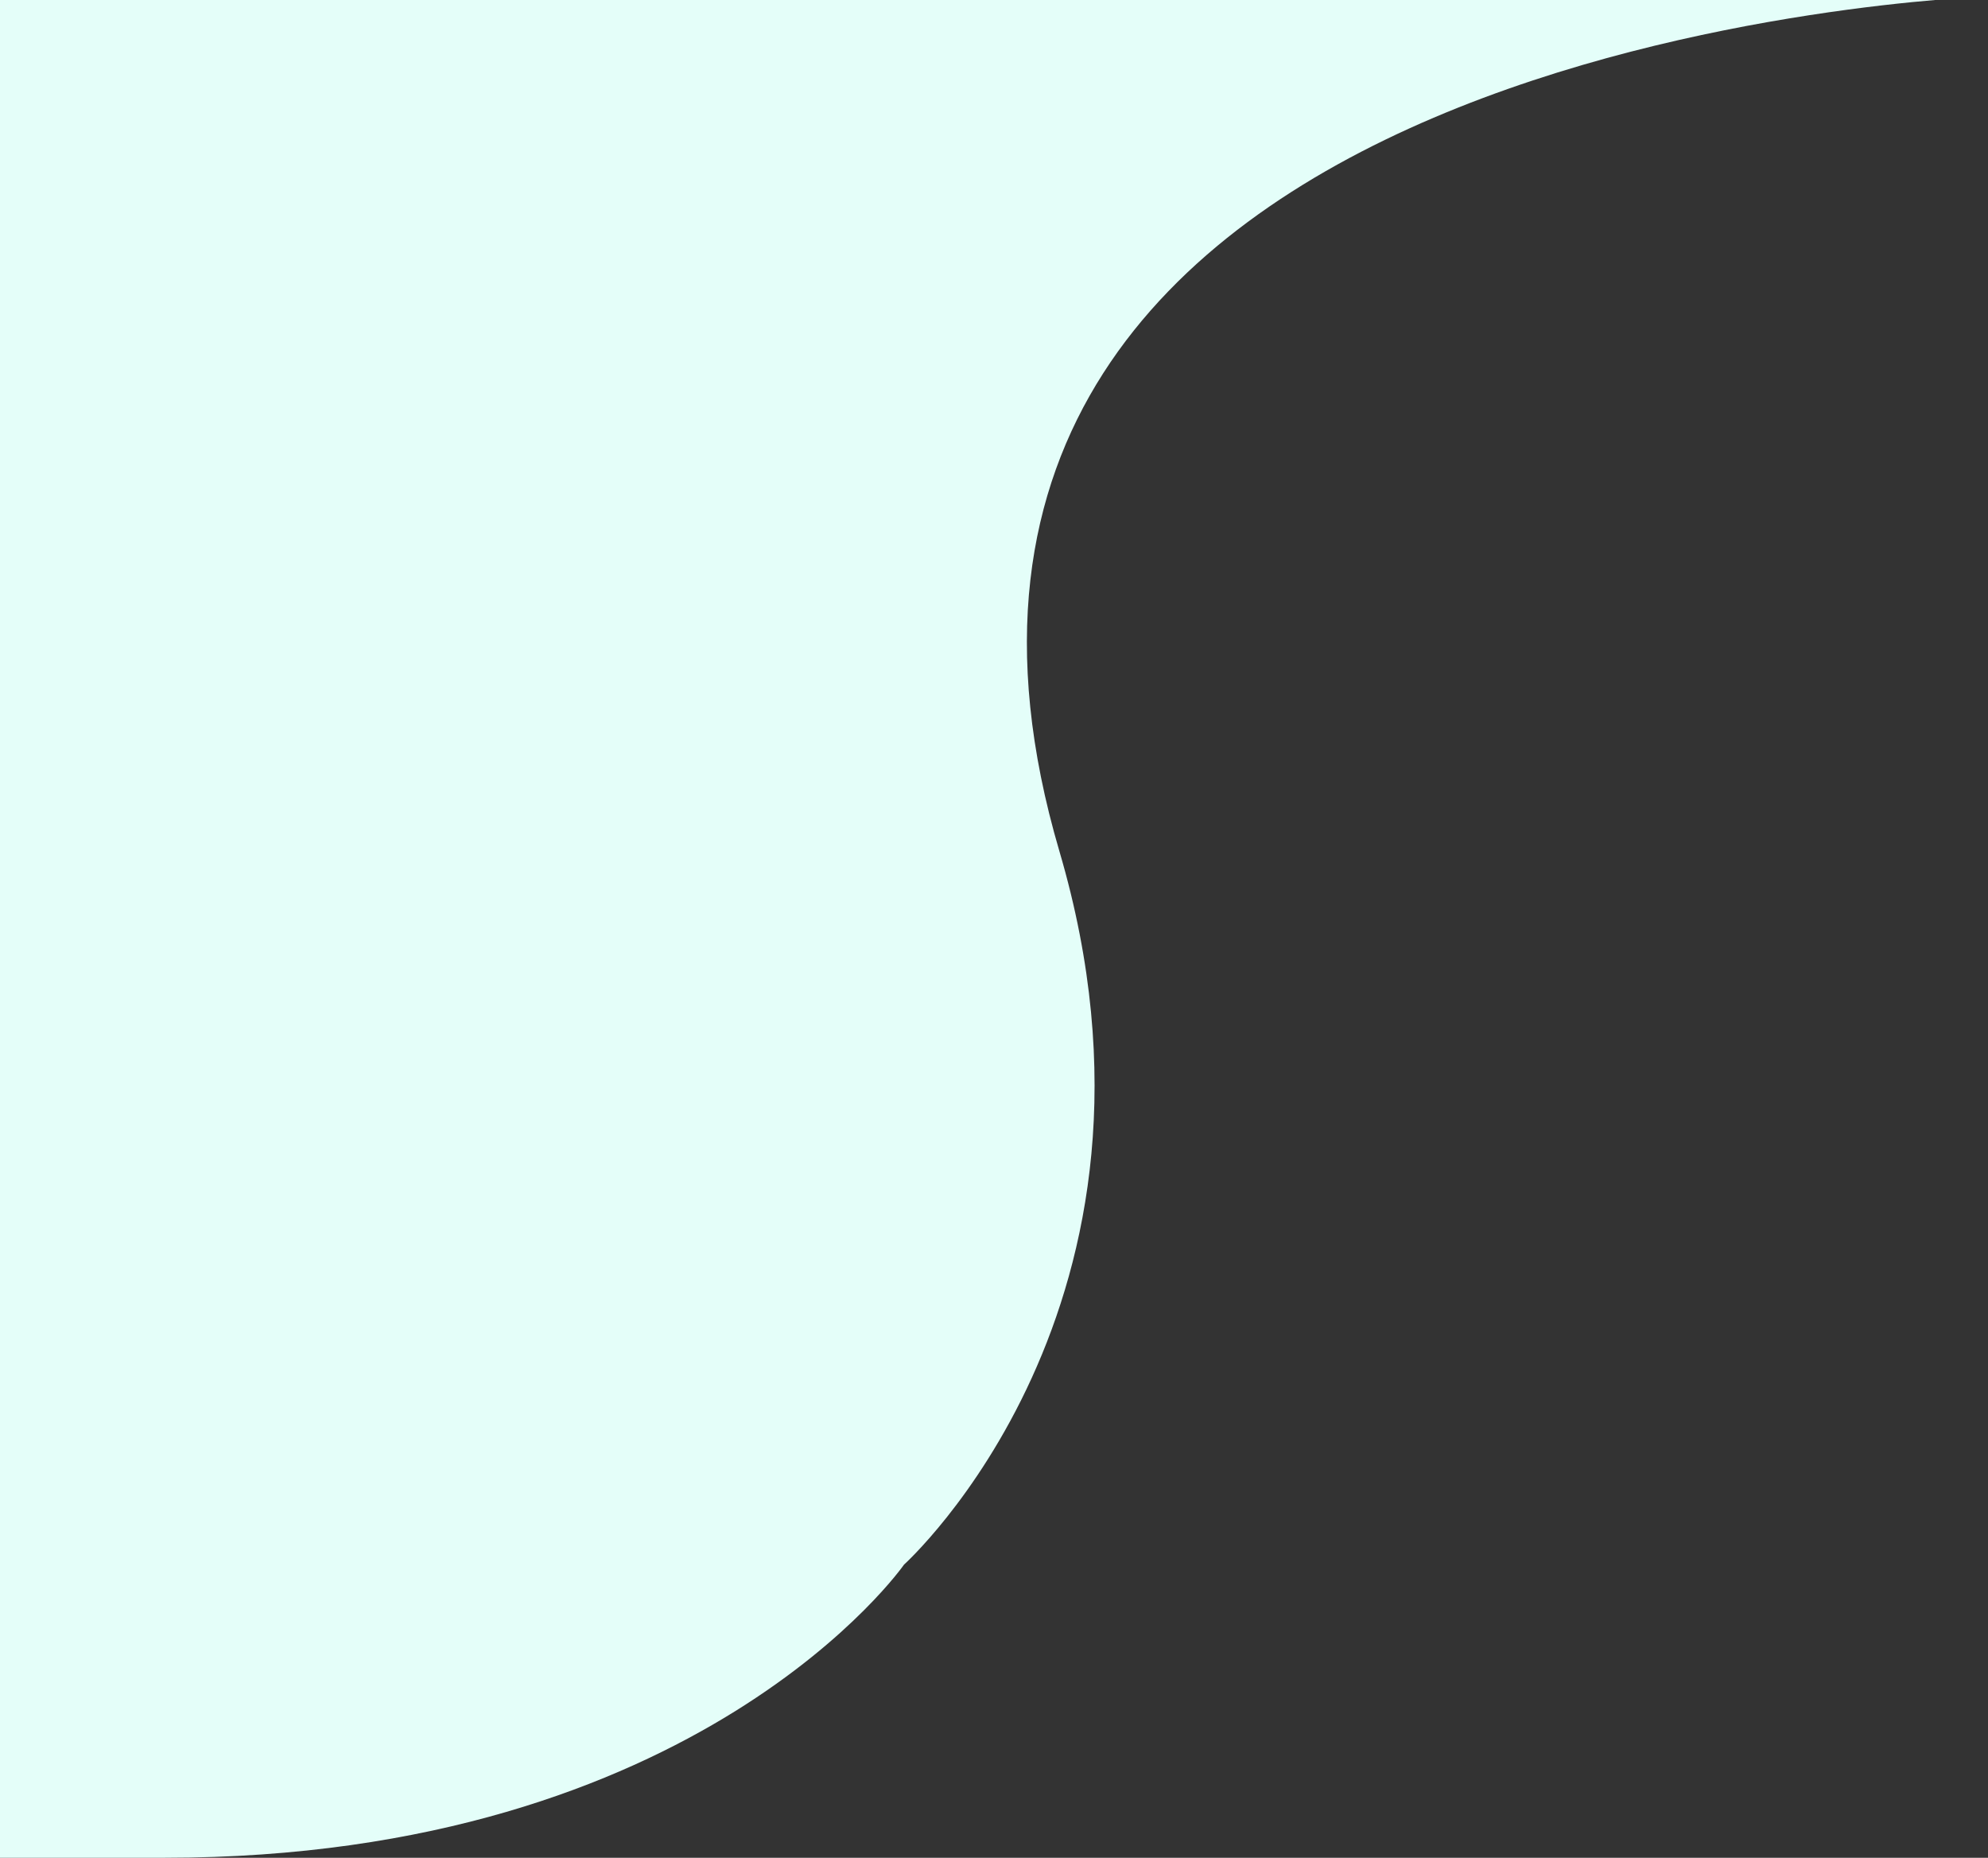 <svg xmlns="http://www.w3.org/2000/svg" width="563" height="526" viewBox="0 0 563 526"><rect x="0" y="0" width="563" height="526" fill="#333333" stroke="none"/><defs><style>      .cls-1 {        fill: #e4fef9;        fill-rule: evenodd;      }    </style></defs><path id="&#x41F;&#x440;&#x44F;&#x43C;&#x43E;&#x443;&#x433;&#x43E;&#x43B;&#x44C;&#x43D;&#x438;&#x43A;_8" data-name="&#x41F;&#x440;&#x44F;&#x43C;&#x43E;&#x443;&#x433;&#x43E;&#x43B;&#x44C;&#x43D;&#x438;&#x43A; 8" class="cls-1" d="M563-1H-3.969V526h50.7c151.523,0,209.29-83,209.29-83s81.766-73.6,44-201.986C232.018,9.88,563-1,563-1Z"></path></svg>